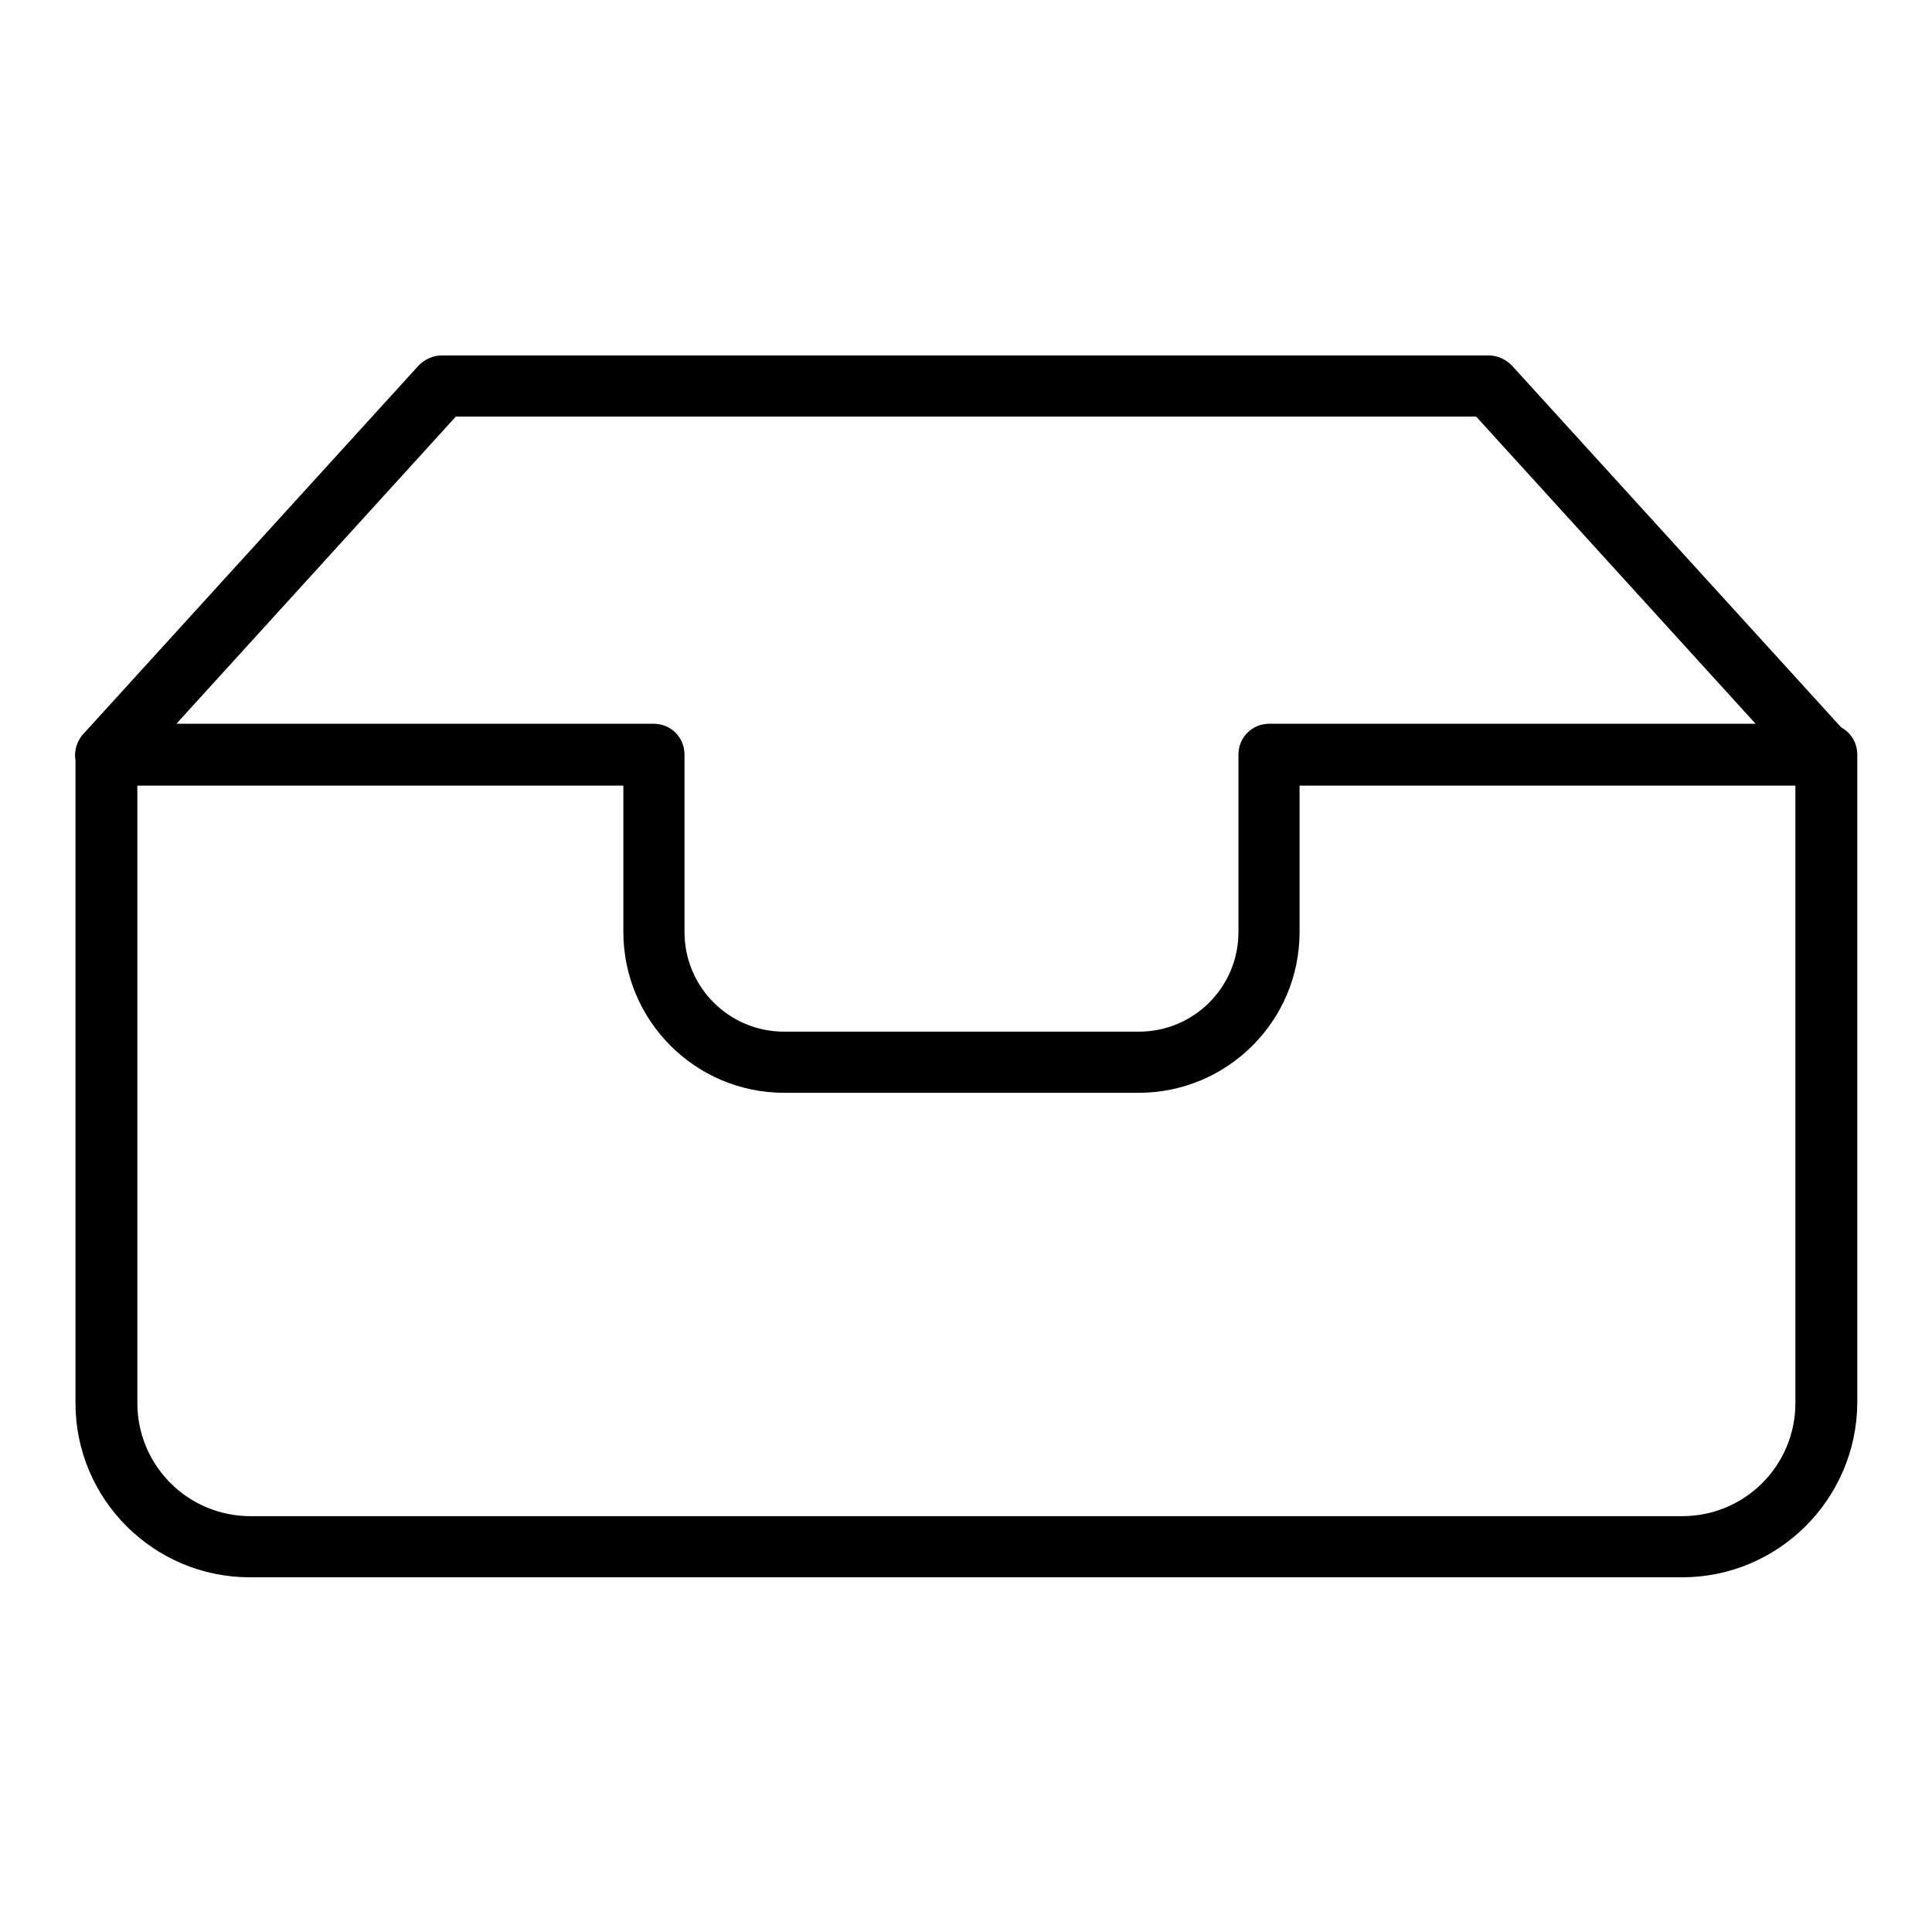 <?xml version="1.0" encoding="utf-8"?>
<!-- Svg Vector Icons : http://www.onlinewebfonts.com/icon -->
<!DOCTYPE svg PUBLIC "-//W3C//DTD SVG 1.1//EN" "http://www.w3.org/Graphics/SVG/1.1/DTD/svg11.dtd">
<svg version="1.1" xmlns="http://www.w3.org/2000/svg" xmlns:xlink="http://www.w3.org/1999/xlink" x="0px" y="0px" viewBox="0 0 256 256" enable-background="new 0 0 256 256" xml:space="preserve">
<g> <path fill="#000000" d="M241.9,104.1c-1.1,0-2.2-0.5-3-1.3l-43.3-47.6H60.4l-43.3,47.6c-1.5,1.7-4.1,1.8-5.8,0.3 c-1.7-1.5-1.8-4.1-0.3-5.8l44.5-48.9c0.8-0.8,1.9-1.3,3-1.3h138.8c1.1,0,2.2,0.5,3,1.3l44.5,48.9c1.5,1.7,1.4,4.2-0.3,5.8 C243.9,103.7,242.9,104.1,241.9,104.1z M222.9,209H33.1C20.4,209,10,198.7,10,185.9V100c0-2.3,1.8-4.1,4.1-4.1h72.5 c2.3,0,4.1,1.8,4.1,4.1v23.5c0,7.3,5.9,13.2,13.2,13.2h47c7.3,0,13.2-5.9,13.2-13.2V100c0-2.3,1.8-4.1,4.1-4.1h73.8 c2.3,0,4.1,1.8,4.1,4.1v85.9C246,198.7,235.6,209,222.9,209L222.9,209z M18.2,104.1v81.8c0,8.3,6.7,15,15,15h189.7 c8.3,0,15-6.7,15-15v-81.8h-65.7v19.4c0,11.8-9.6,21.3-21.3,21.3h-47c-11.8,0-21.3-9.6-21.3-21.3v-19.4H18.2z"/></g>
</svg>